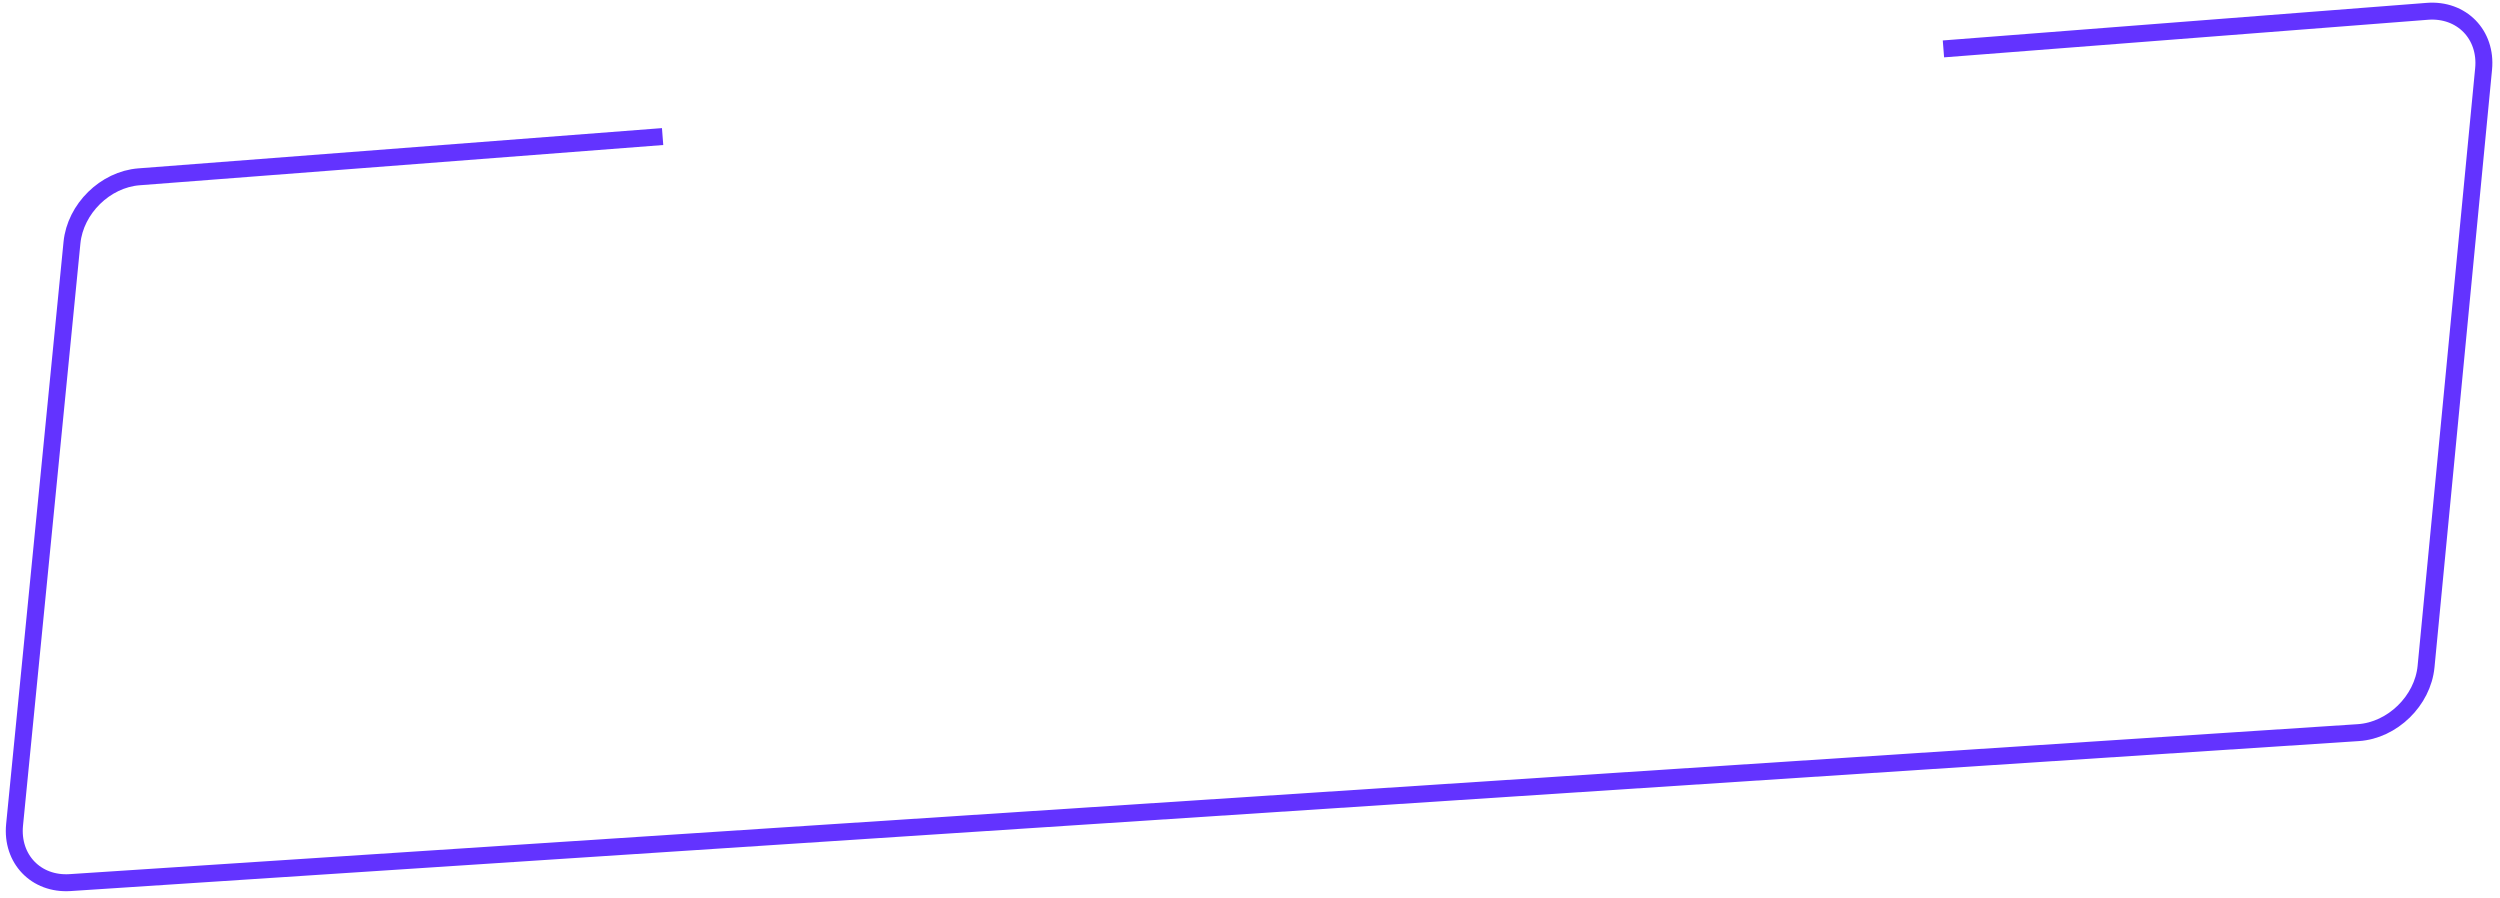 <svg width="295" height="106" viewBox="0 0 295 106" fill="none" xmlns="http://www.w3.org/2000/svg">
<path d="M78.188 16.114L16.402 20.864C12.414 21.17 8.887 24.634 8.493 28.633L1.72 97.325C1.322 101.356 4.256 104.41 8.272 104.147L278.281 86.45C282.304 86.186 285.885 82.694 286.274 78.657L293.065 8.135C293.456 4.077 290.471 1.022 286.422 1.336L229.325 5.771" stroke="#6333FF" stroke-width="2"/>
</svg>
